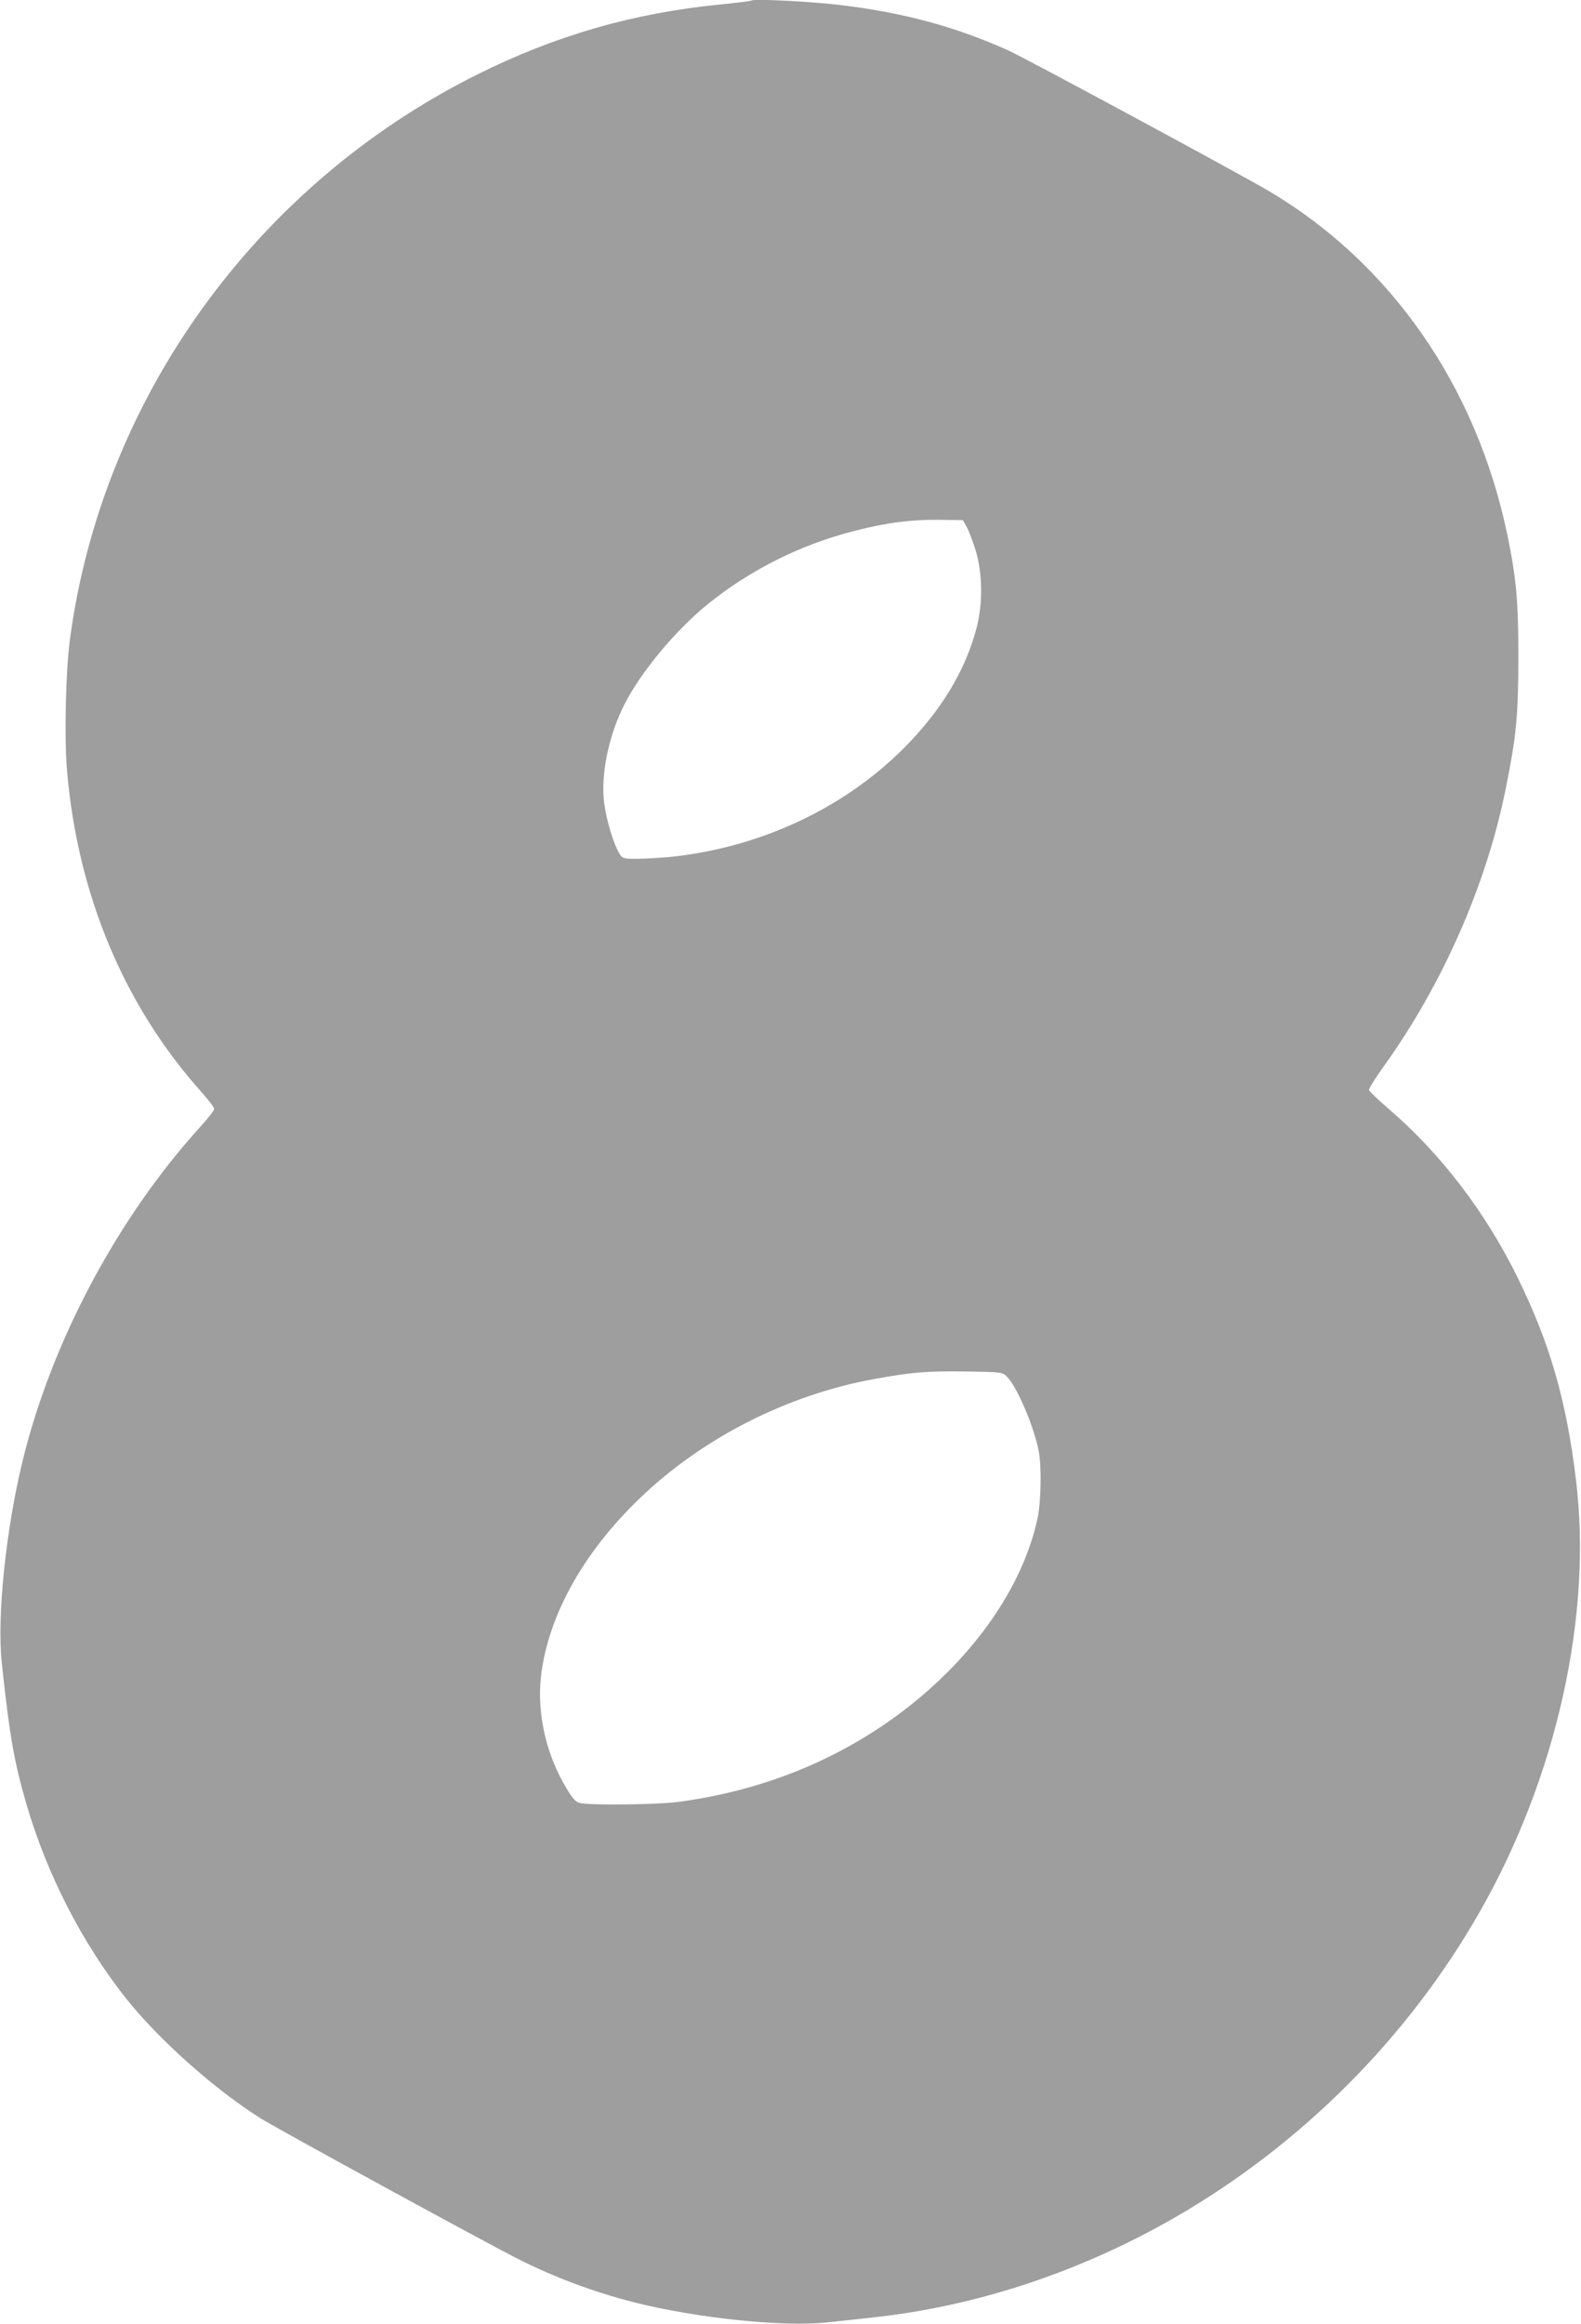 <?xml version="1.0" standalone="no"?>
<!DOCTYPE svg PUBLIC "-//W3C//DTD SVG 20010904//EN"
 "http://www.w3.org/TR/2001/REC-SVG-20010904/DTD/svg10.dtd">
<svg version="1.0" xmlns="http://www.w3.org/2000/svg"
 width="871pt" height="1280pt" viewBox="0 0 871 1280"
 preserveAspectRatio="xMidYMid meet">
<g transform="translate(0,1280) scale(0.1,-0.1)"
fill="#9e9e9e" stroke="none">
<path d="M4140 12797 c-3 -3 -78 -12 -167 -21 -486 -48 -916 -172 -1351 -390
-1218 -610 -2065 -1790 -2238 -3118 -22 -171 -30 -533 -15 -710 58 -687 317
-1303 748 -1781 34 -39 63 -77 63 -85 0 -8 -35 -53 -78 -100 -454 -500 -815
-1178 -976 -1832 -93 -380 -144 -863 -116 -1120 42 -397 67 -540 135 -775 113
-388 308 -768 551 -1074 180 -226 484 -497 739 -658 90 -57 1250 -690 1423
-777 203 -102 414 -180 632 -236 348 -88 825 -138 1070 -111 58 6 170 18 250
27 567 61 1140 250 1660 549 698 401 1290 994 1685 1690 422 741 619 1632 527
2377 -53 438 -145 753 -322 1113 -178 361 -421 679 -709 927 -58 50 -107 97
-109 104 -2 7 36 68 85 136 321 448 563 998 668 1523 59 292 69 397 70 720 0
313 -11 439 -61 680 -170 816 -641 1495 -1314 1893 -170 100 -1341 732 -1437
775 -287 129 -570 206 -913 248 -157 20 -489 37 -500 26z m1187 -2902 c12 -22
34 -80 49 -130 37 -124 39 -288 5 -420 -61 -237 -197 -462 -406 -670 -332
-331 -794 -545 -1284 -595 -57 -5 -139 -10 -182 -10 -78 0 -80 1 -98 31 -30
50 -69 177 -82 272 -21 154 22 371 110 545 90 179 284 412 461 555 233 188
510 327 804 402 184 47 307 63 466 62 l135 -2 22 -40z m218 -4675 c54 -51 146
-262 176 -405 18 -84 15 -283 -5 -378 -81 -376 -349 -761 -736 -1057 -356
-272 -780 -444 -1247 -505 -114 -15 -477 -19 -537 -6 -23 5 -39 22 -72 76
-114 186 -166 412 -144 618 37 332 230 682 543 983 345 333 814 572 1296 659
204 37 287 44 504 41 191 -3 199 -4 222 -26z"/>
</g>
</svg>
